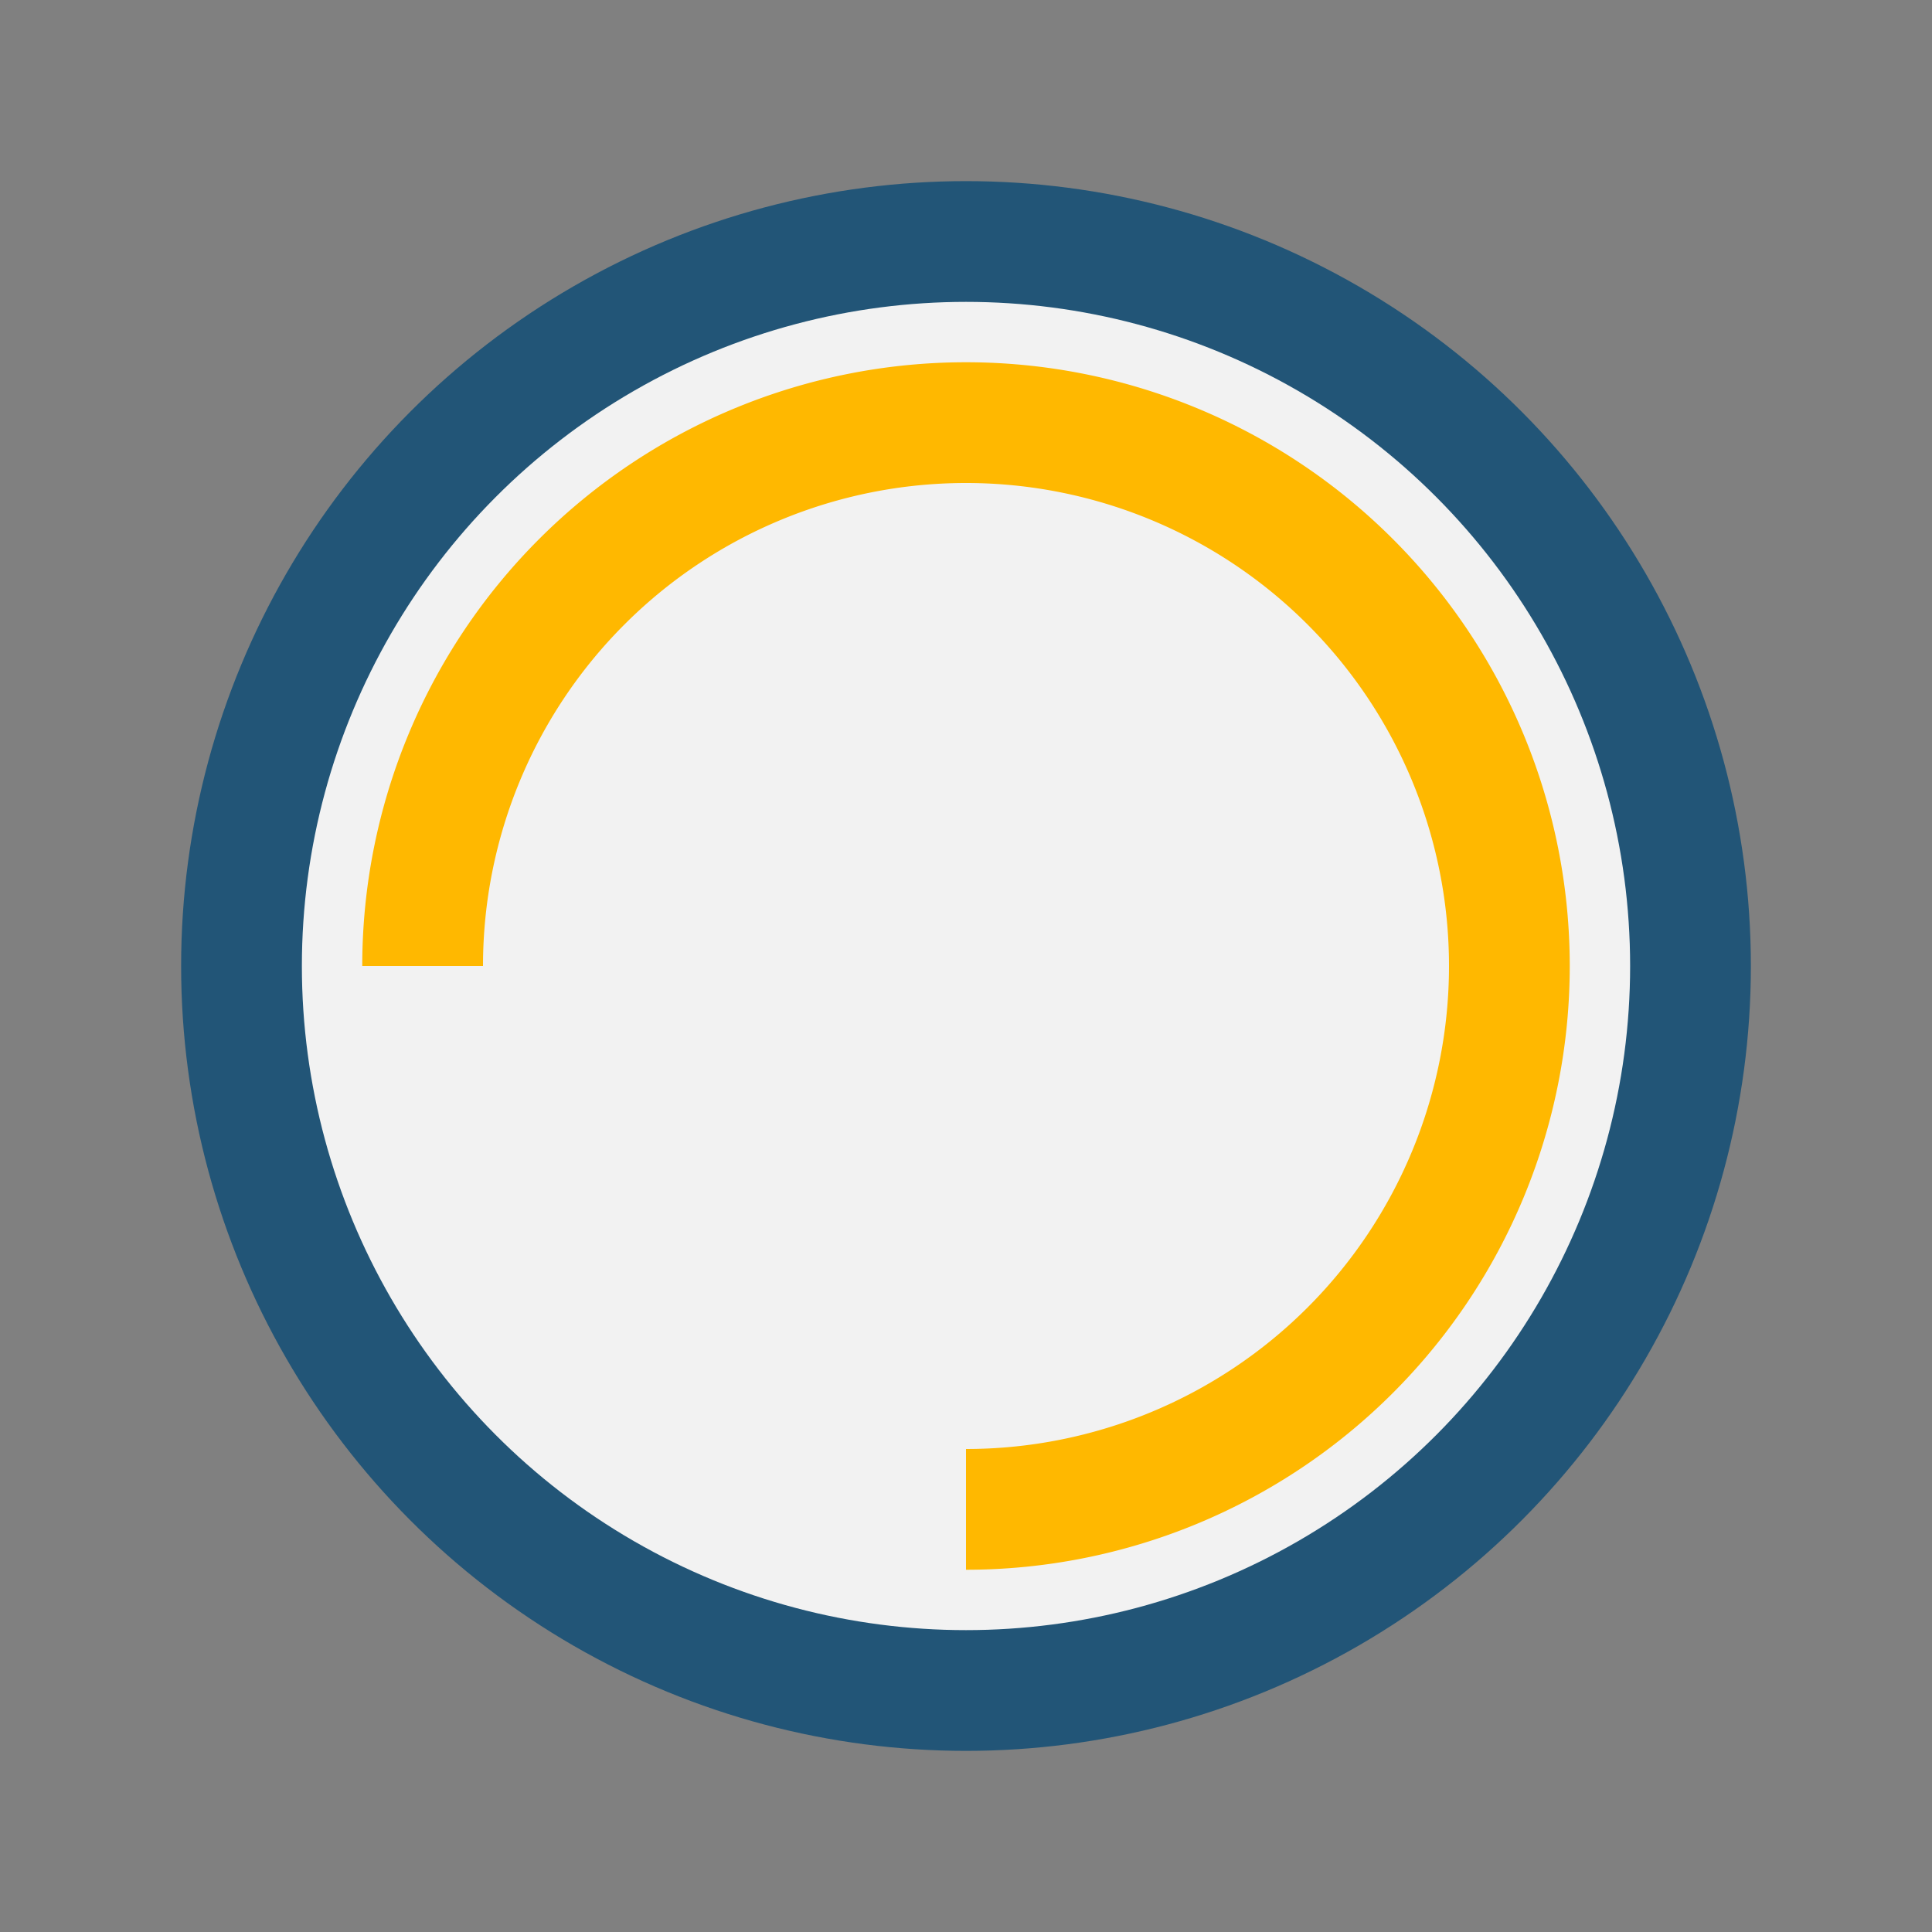 <?xml version="1.0" encoding="UTF-8"?>
<svg xmlns="http://www.w3.org/2000/svg" width="32" height="32" viewBox="0 0 32 32"><rect x="0" y="0" width="32" height="32" fill="#808080" stroke="none"/><circle cx="16" cy="16" r="12" fill="#F2F2F2" stroke="#225577" stroke-width="2"/><path d="M7 16a9 9 0 0 1 18 0M16 7a9 9 0 0 1 0 18" stroke="#FFB800" stroke-width="2" fill="none"/></svg>